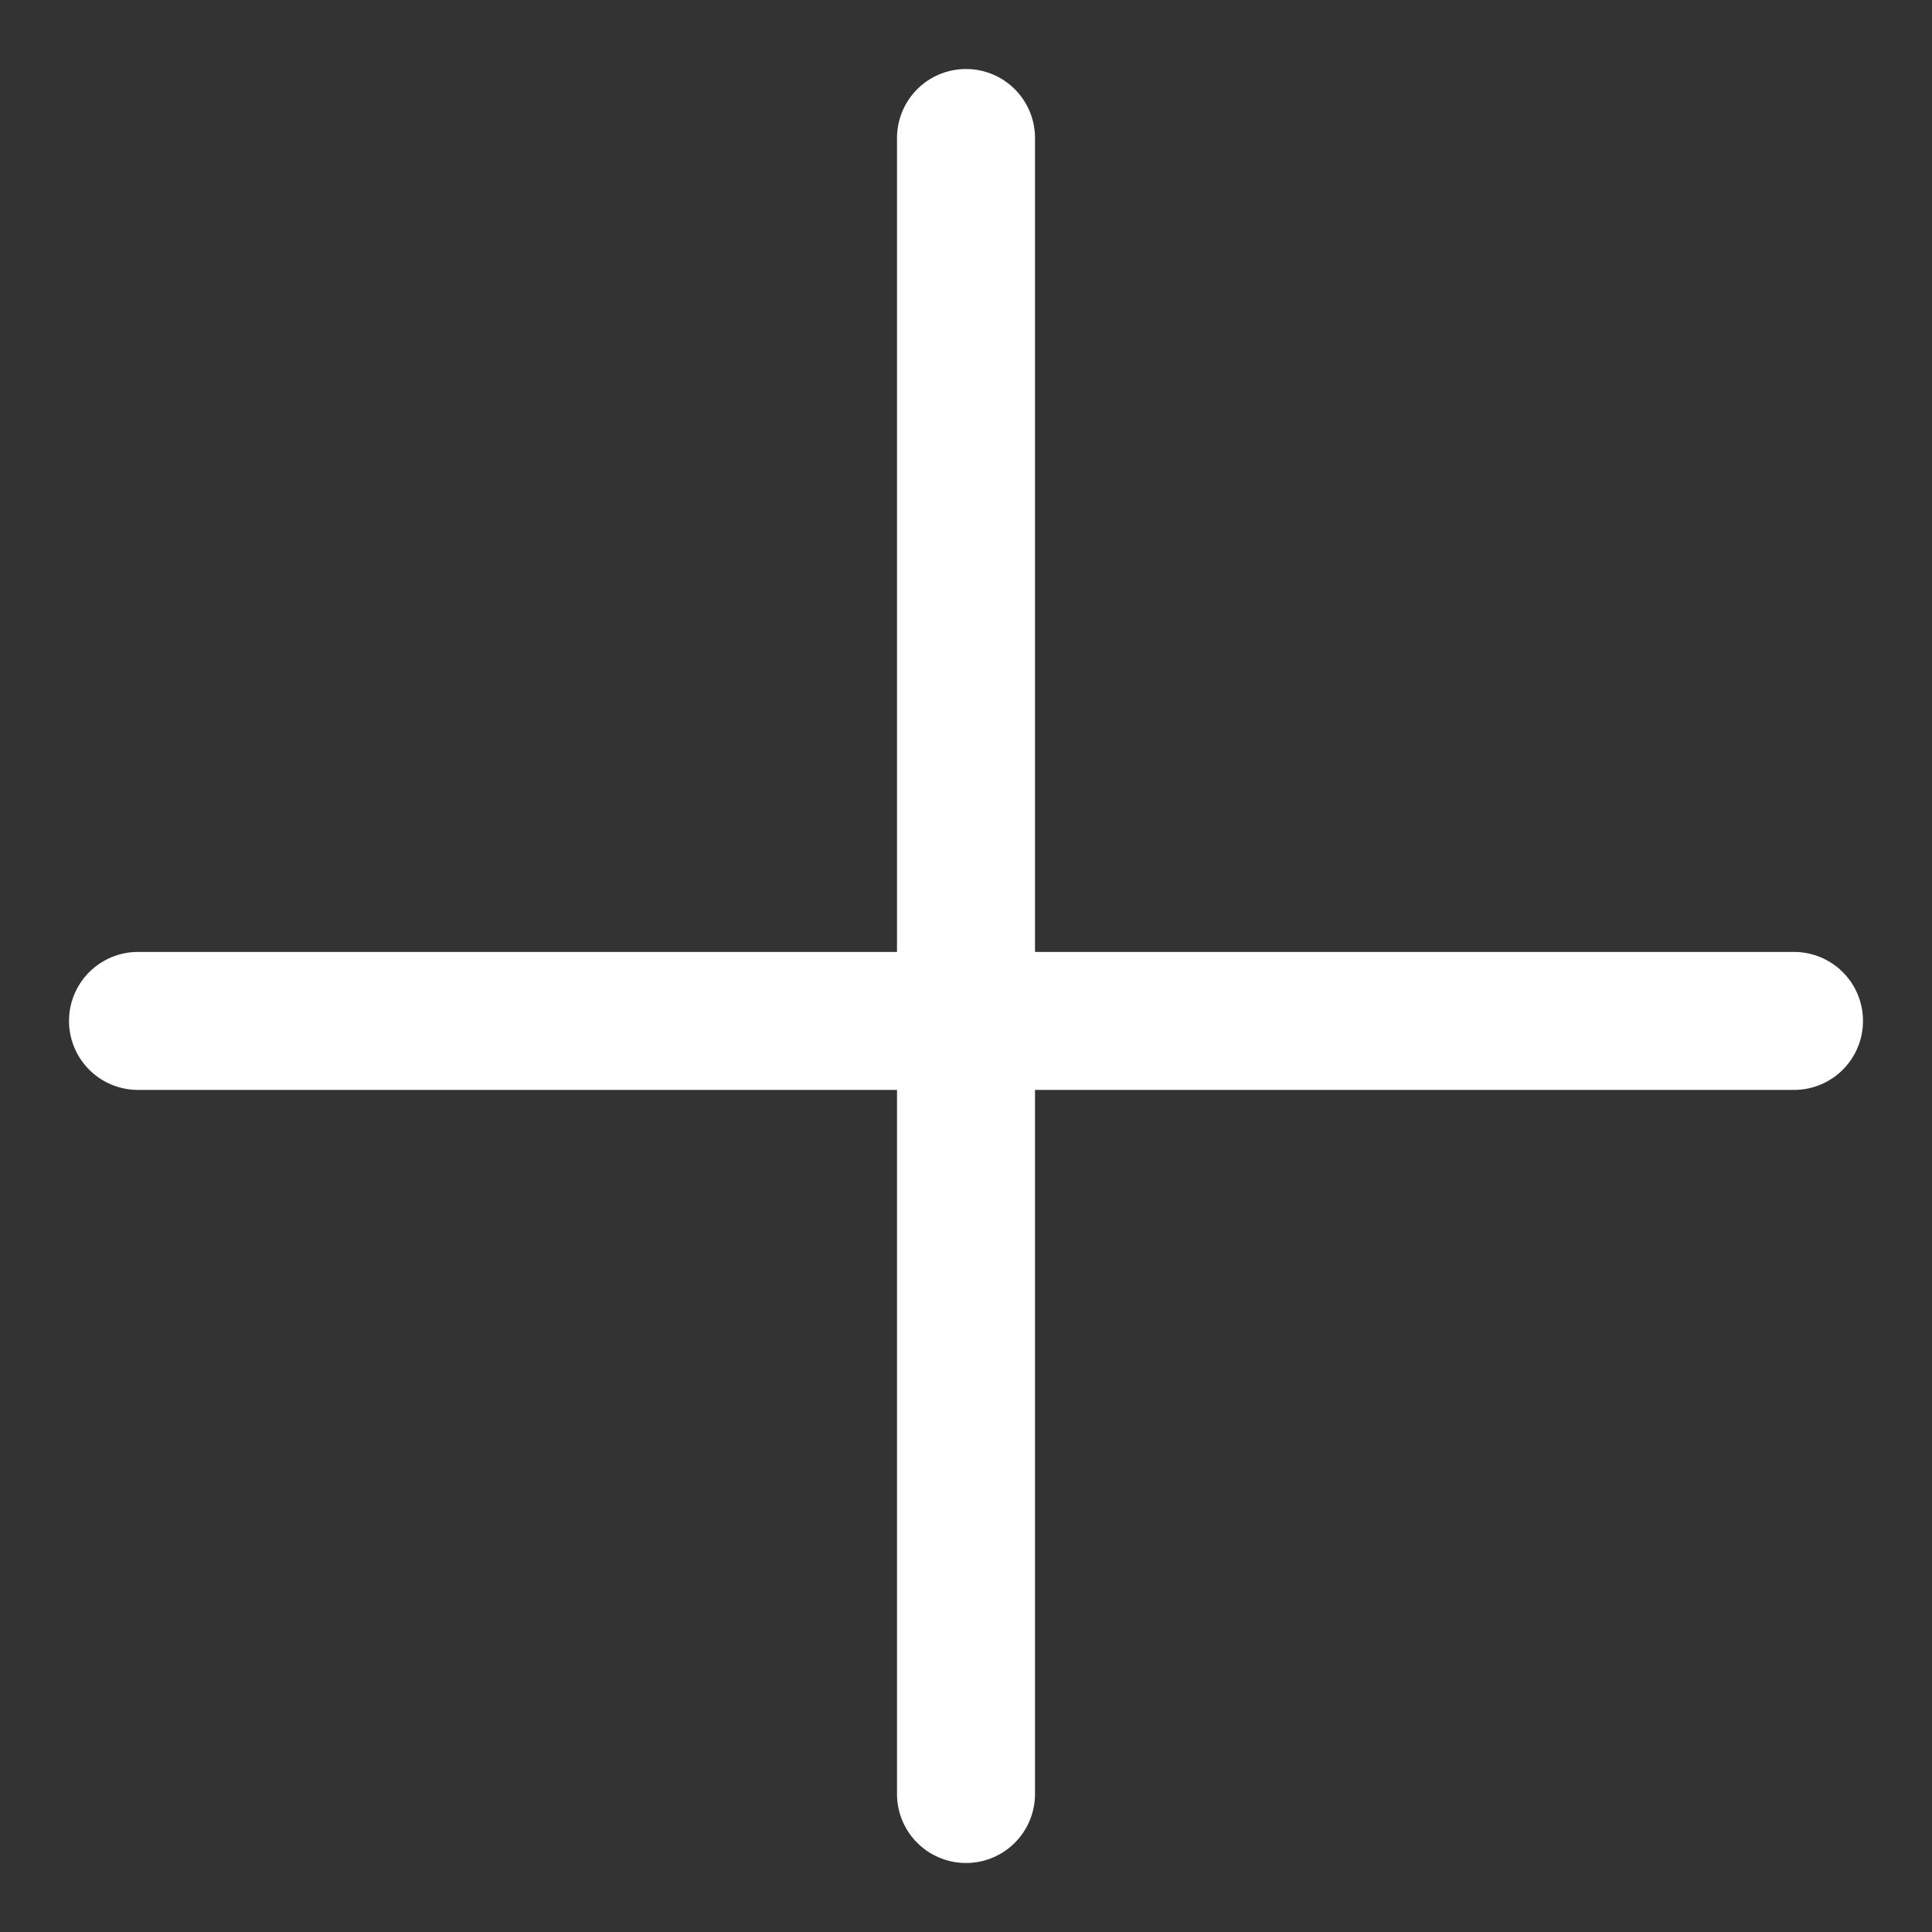 <svg width="14" height="14" viewBox="0 0 14 14" fill="none" xmlns="http://www.w3.org/2000/svg">
<rect x="0" y="0" width="14" height="14" fill="#333333" stroke="none"/>
<line x1="7" y1="1" x2="7" y2="13" stroke="white" stroke-linecap="round"/>
<line x1="13" y1="7.398" x2="1" y2="7.398" stroke="white" stroke-linecap="round"/>
</svg>
